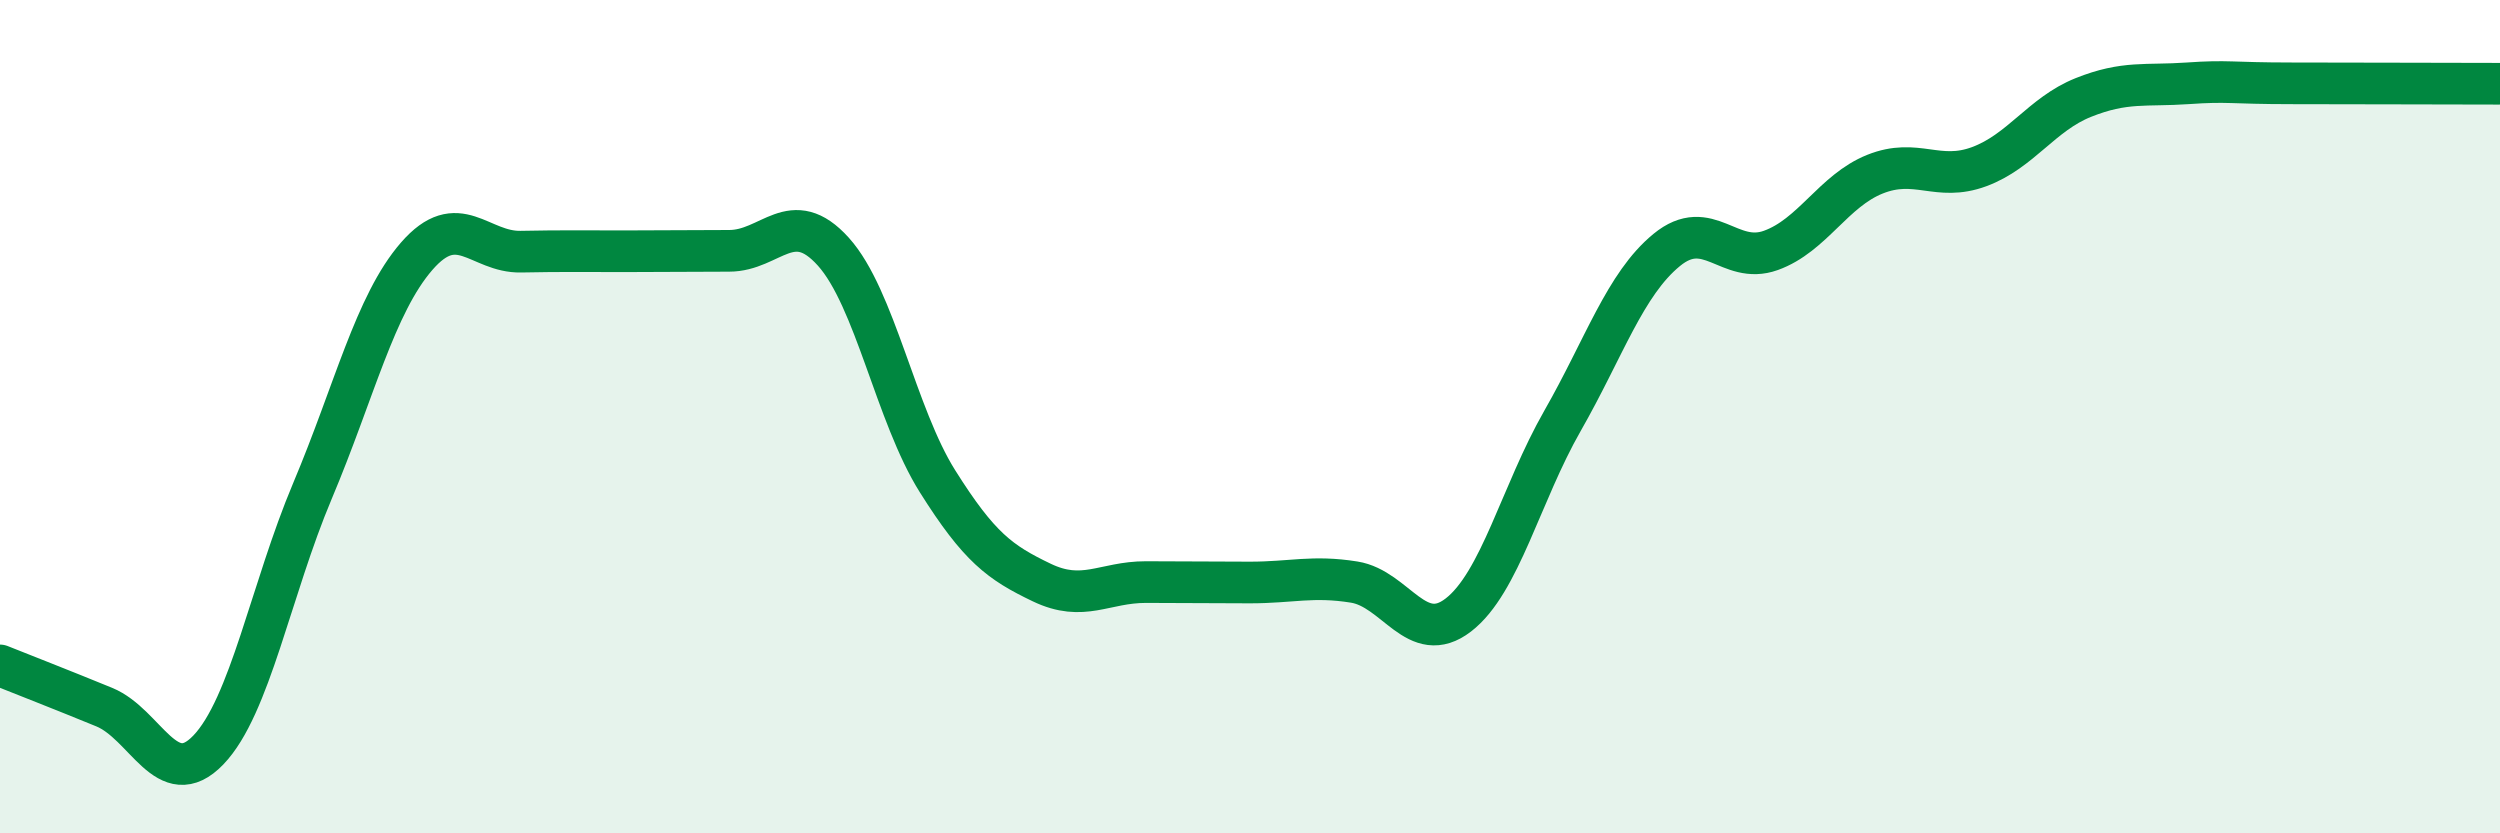 
    <svg width="60" height="20" viewBox="0 0 60 20" xmlns="http://www.w3.org/2000/svg">
      <path
        d="M 0,15.97 C 0.5,16.17 1.5,16.56 2.5,16.97 C 3.5,17.38 4,19.04 5,18 C 6,16.96 6.5,14.15 7.5,11.78 C 8.5,9.41 9,7.3 10,6.15 C 11,5 11.5,6.06 12.5,6.04 C 13.5,6.02 14,6.03 15,6.03 C 16,6.03 16.5,6.02 17.5,6.02 C 18.5,6.02 19,4.93 20,6.04 C 21,7.15 21.5,9.96 22.5,11.55 C 23.5,13.14 24,13.5 25,13.98 C 26,14.46 26.5,13.97 27.5,13.97 C 28.5,13.97 29,13.98 30,13.98 C 31,13.98 31.5,13.81 32.5,13.97 C 33.5,14.13 34,15.53 35,14.76 C 36,13.99 36.5,11.85 37.5,10.1 C 38.5,8.35 39,6.82 40,6 C 41,5.18 41.5,6.37 42.5,6.01 C 43.5,5.65 44,4.58 45,4.18 C 46,3.78 46.5,4.37 47.5,4 C 48.5,3.63 49,2.74 50,2.34 C 51,1.94 51.5,2.07 52.5,2 C 53.5,1.93 53.5,2 55,2 C 56.5,2 59,2.01 60,2.01L60 20L0 20Z"
        fill="#008740"
        opacity="0.1"
        stroke-linecap="round"
        stroke-linejoin="round"
      />
      <path
        d="M 0,15.97 C 0.5,16.17 1.5,16.56 2.5,16.97 C 3.5,17.38 4,19.04 5,18 C 6,16.96 6.5,14.15 7.5,11.78 C 8.5,9.41 9,7.3 10,6.15 C 11,5 11.5,6.06 12.5,6.04 C 13.5,6.02 14,6.03 15,6.03 C 16,6.03 16.5,6.02 17.5,6.02 C 18.5,6.02 19,4.93 20,6.04 C 21,7.15 21.5,9.96 22.5,11.55 C 23.5,13.14 24,13.5 25,13.98 C 26,14.46 26.5,13.97 27.5,13.97 C 28.5,13.97 29,13.98 30,13.98 C 31,13.98 31.5,13.81 32.5,13.97 C 33.5,14.13 34,15.53 35,14.76 C 36,13.99 36.5,11.85 37.5,10.1 C 38.5,8.35 39,6.82 40,6 C 41,5.18 41.5,6.37 42.5,6.01 C 43.5,5.65 44,4.58 45,4.18 C 46,3.78 46.5,4.37 47.5,4 C 48.5,3.63 49,2.74 50,2.34 C 51,1.94 51.5,2.07 52.5,2 C 53.5,1.93 53.5,2 55,2 C 56.5,2 59,2.01 60,2.01"
        stroke="#008740"
        stroke-width="1"
        fill="none"
        stroke-linecap="round"
        stroke-linejoin="round"
      />
    </svg>
  